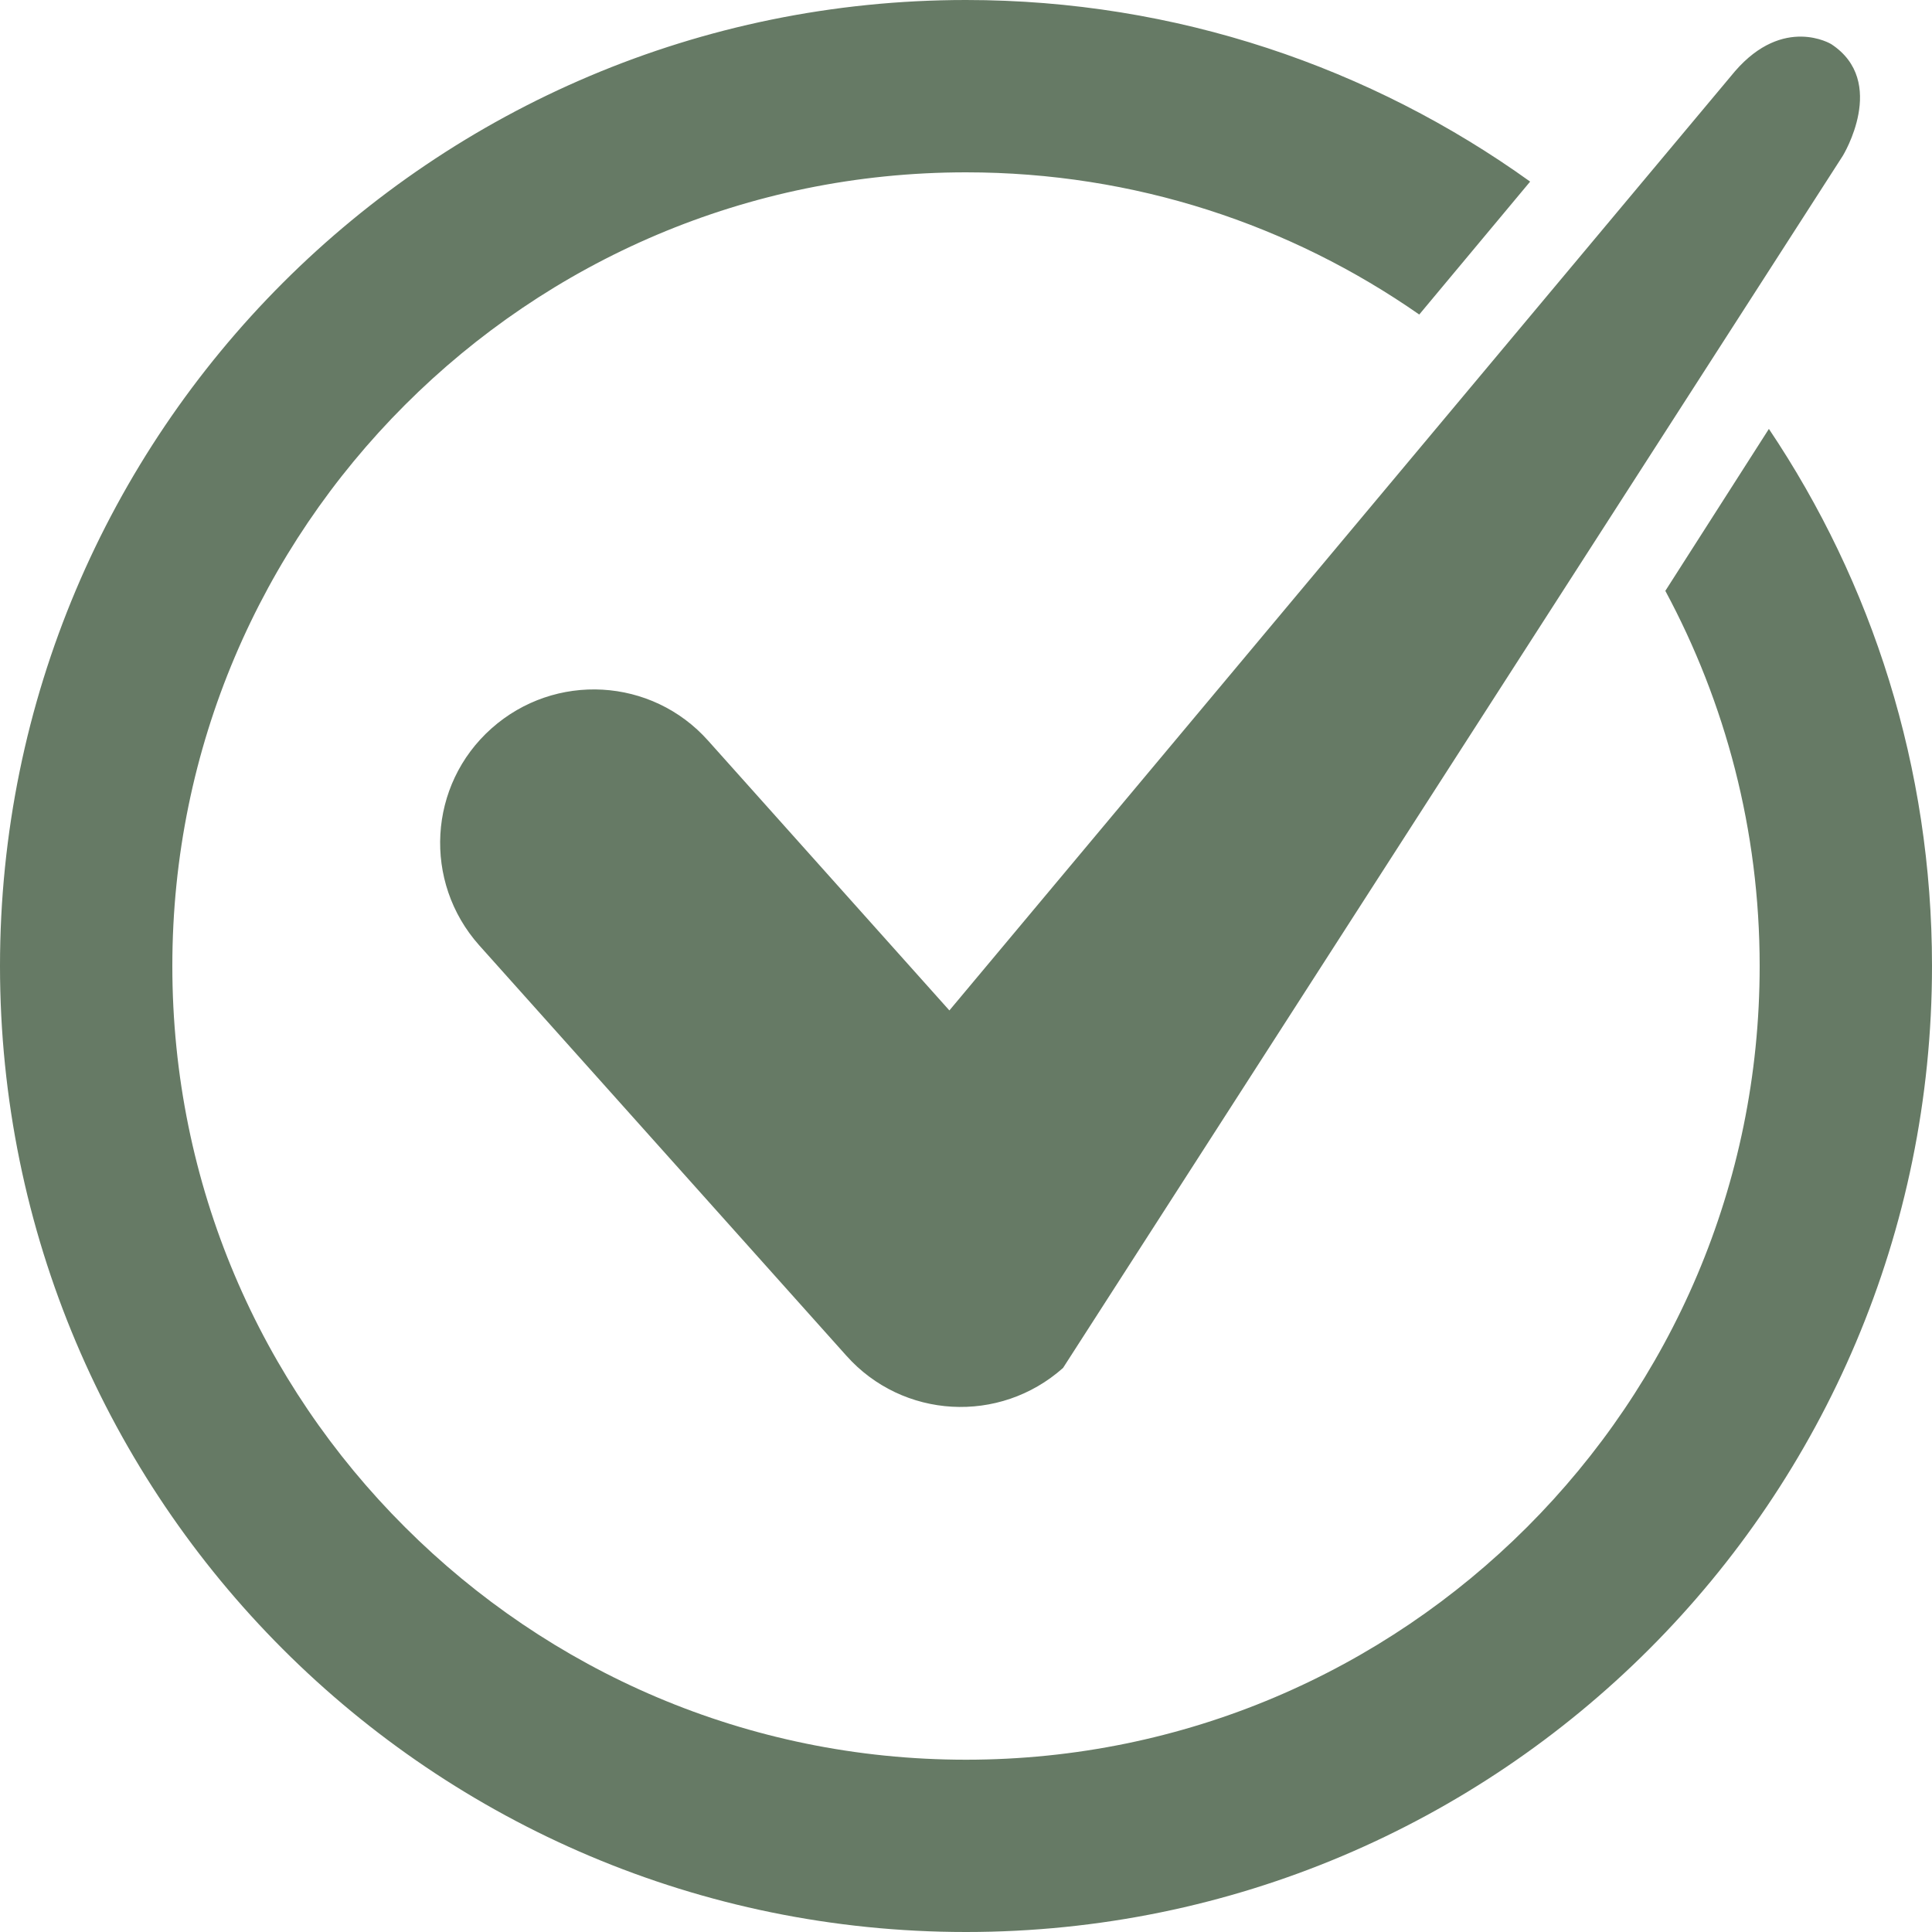 <svg width="40" height="40" viewBox="0 0 40 40" fill="none" xmlns="http://www.w3.org/2000/svg">
<path d="M19.656 20.92L14.663 15.337C13.495 14.024 11.488 13.913 10.175 15.082C8.863 16.25 8.752 18.257 9.92 19.57L17.521 28.066C18.689 29.379 20.696 29.49 22.009 28.322L38.153 3.226C38.153 3.226 39.097 1.689 37.913 0.913C37.913 0.913 36.929 0.313 35.922 1.474L19.656 20.92ZM36.623 8.88L34.479 12.233C35.721 14.543 36.432 17.184 36.432 20C36.432 24.544 34.592 28.641 31.616 31.617C28.641 34.592 24.536 36.433 20 36.433C15.456 36.433 11.36 34.592 8.384 31.617C5.399 28.641 3.568 24.544 3.568 20C3.568 15.457 5.408 11.36 8.384 8.384C11.359 5.408 15.456 3.568 20 3.568C23.497 3.568 26.72 4.656 29.384 6.512L31.68 3.76C28.392 1.399 24.352 0 20 0C14.479 0 9.472 2.24 5.856 5.856C2.24 9.472 0 14.479 0 20C0 25.521 2.24 30.528 5.856 34.144C9.472 37.76 14.479 40 20 40C25.521 40 30.528 37.76 34.144 34.144C37.76 30.528 40 25.521 40 20C40 15.887 38.761 12.065 36.623 8.88Z" fill="#667A65"/>
</svg>
